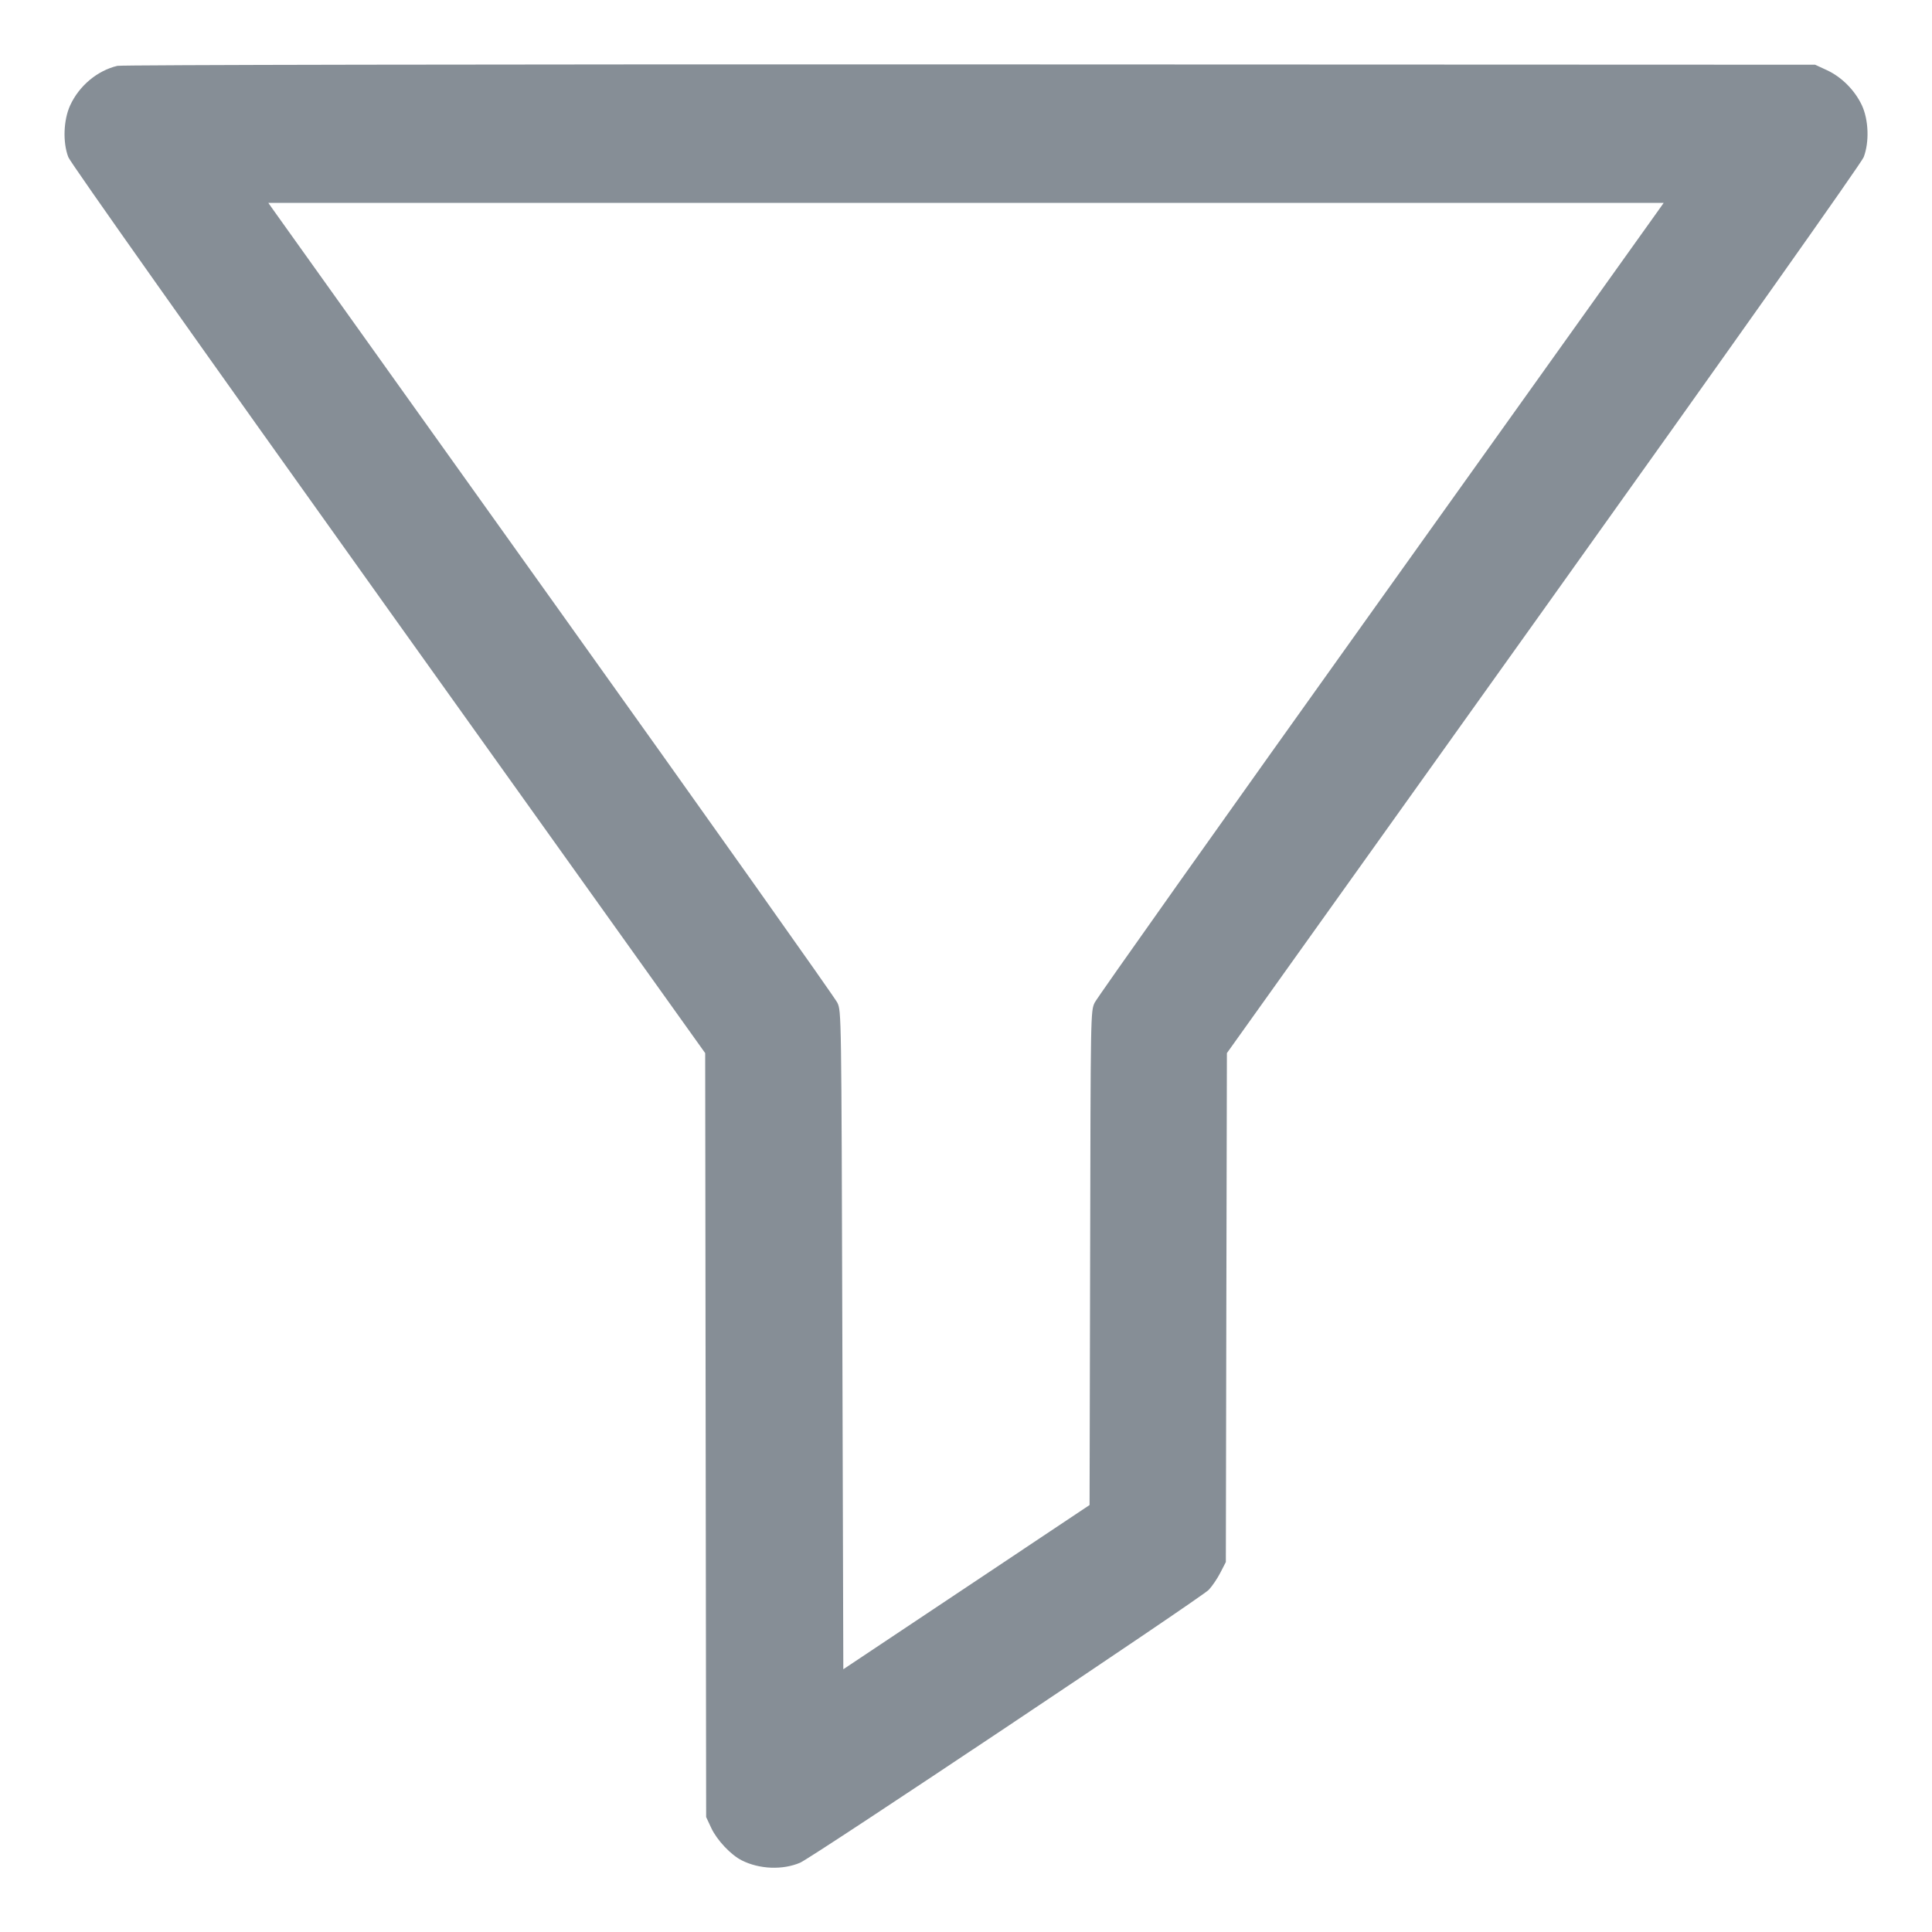 <?xml version="1.0" encoding="UTF-8"?> <svg xmlns="http://www.w3.org/2000/svg" width="24" height="24" viewBox="0 0 24 24" fill="none"><g clip-path="url(#clip0_205_90)"><path fill-rule="evenodd" clip-rule="evenodd" d="M1.458 0.818C1.209 0.877 0.984 1.065 0.872 1.308C0.788 1.491 0.778 1.769 0.849 1.953C0.877 2.024 2.437 4.23 4.827 7.576L8.76 13.082L8.766 17.827L8.772 22.572L8.836 22.709C8.907 22.86 9.079 23.042 9.214 23.11C9.434 23.221 9.723 23.232 9.94 23.139C10.092 23.074 14.923 19.847 15.016 19.749C15.058 19.704 15.123 19.609 15.16 19.536L15.228 19.404L15.234 16.243L15.241 13.082L19.173 7.576C21.563 4.23 23.123 2.024 23.151 1.953C23.223 1.766 23.213 1.489 23.129 1.308C23.041 1.121 22.878 0.957 22.695 0.872L22.548 0.804L12.048 0.8C6.008 0.798 1.51 0.806 1.458 0.818ZM3.388 2.598C3.418 2.641 4.997 4.852 6.897 7.512C8.797 10.172 10.374 12.397 10.402 12.456C10.452 12.564 10.452 12.565 10.464 16.65L10.476 20.736L12.006 19.716L13.535 18.696L13.542 15.63C13.548 12.575 13.548 12.564 13.598 12.456C13.626 12.397 15.203 10.172 17.103 7.512C19.003 4.852 20.582 2.641 20.612 2.598L20.667 2.52H12H3.333L3.388 2.598Z" fill="#868E96"></path></g><defs><clipPath id="clip0_205_90"><rect width="24" height="24" fill="white"></rect></clipPath></defs></svg> 